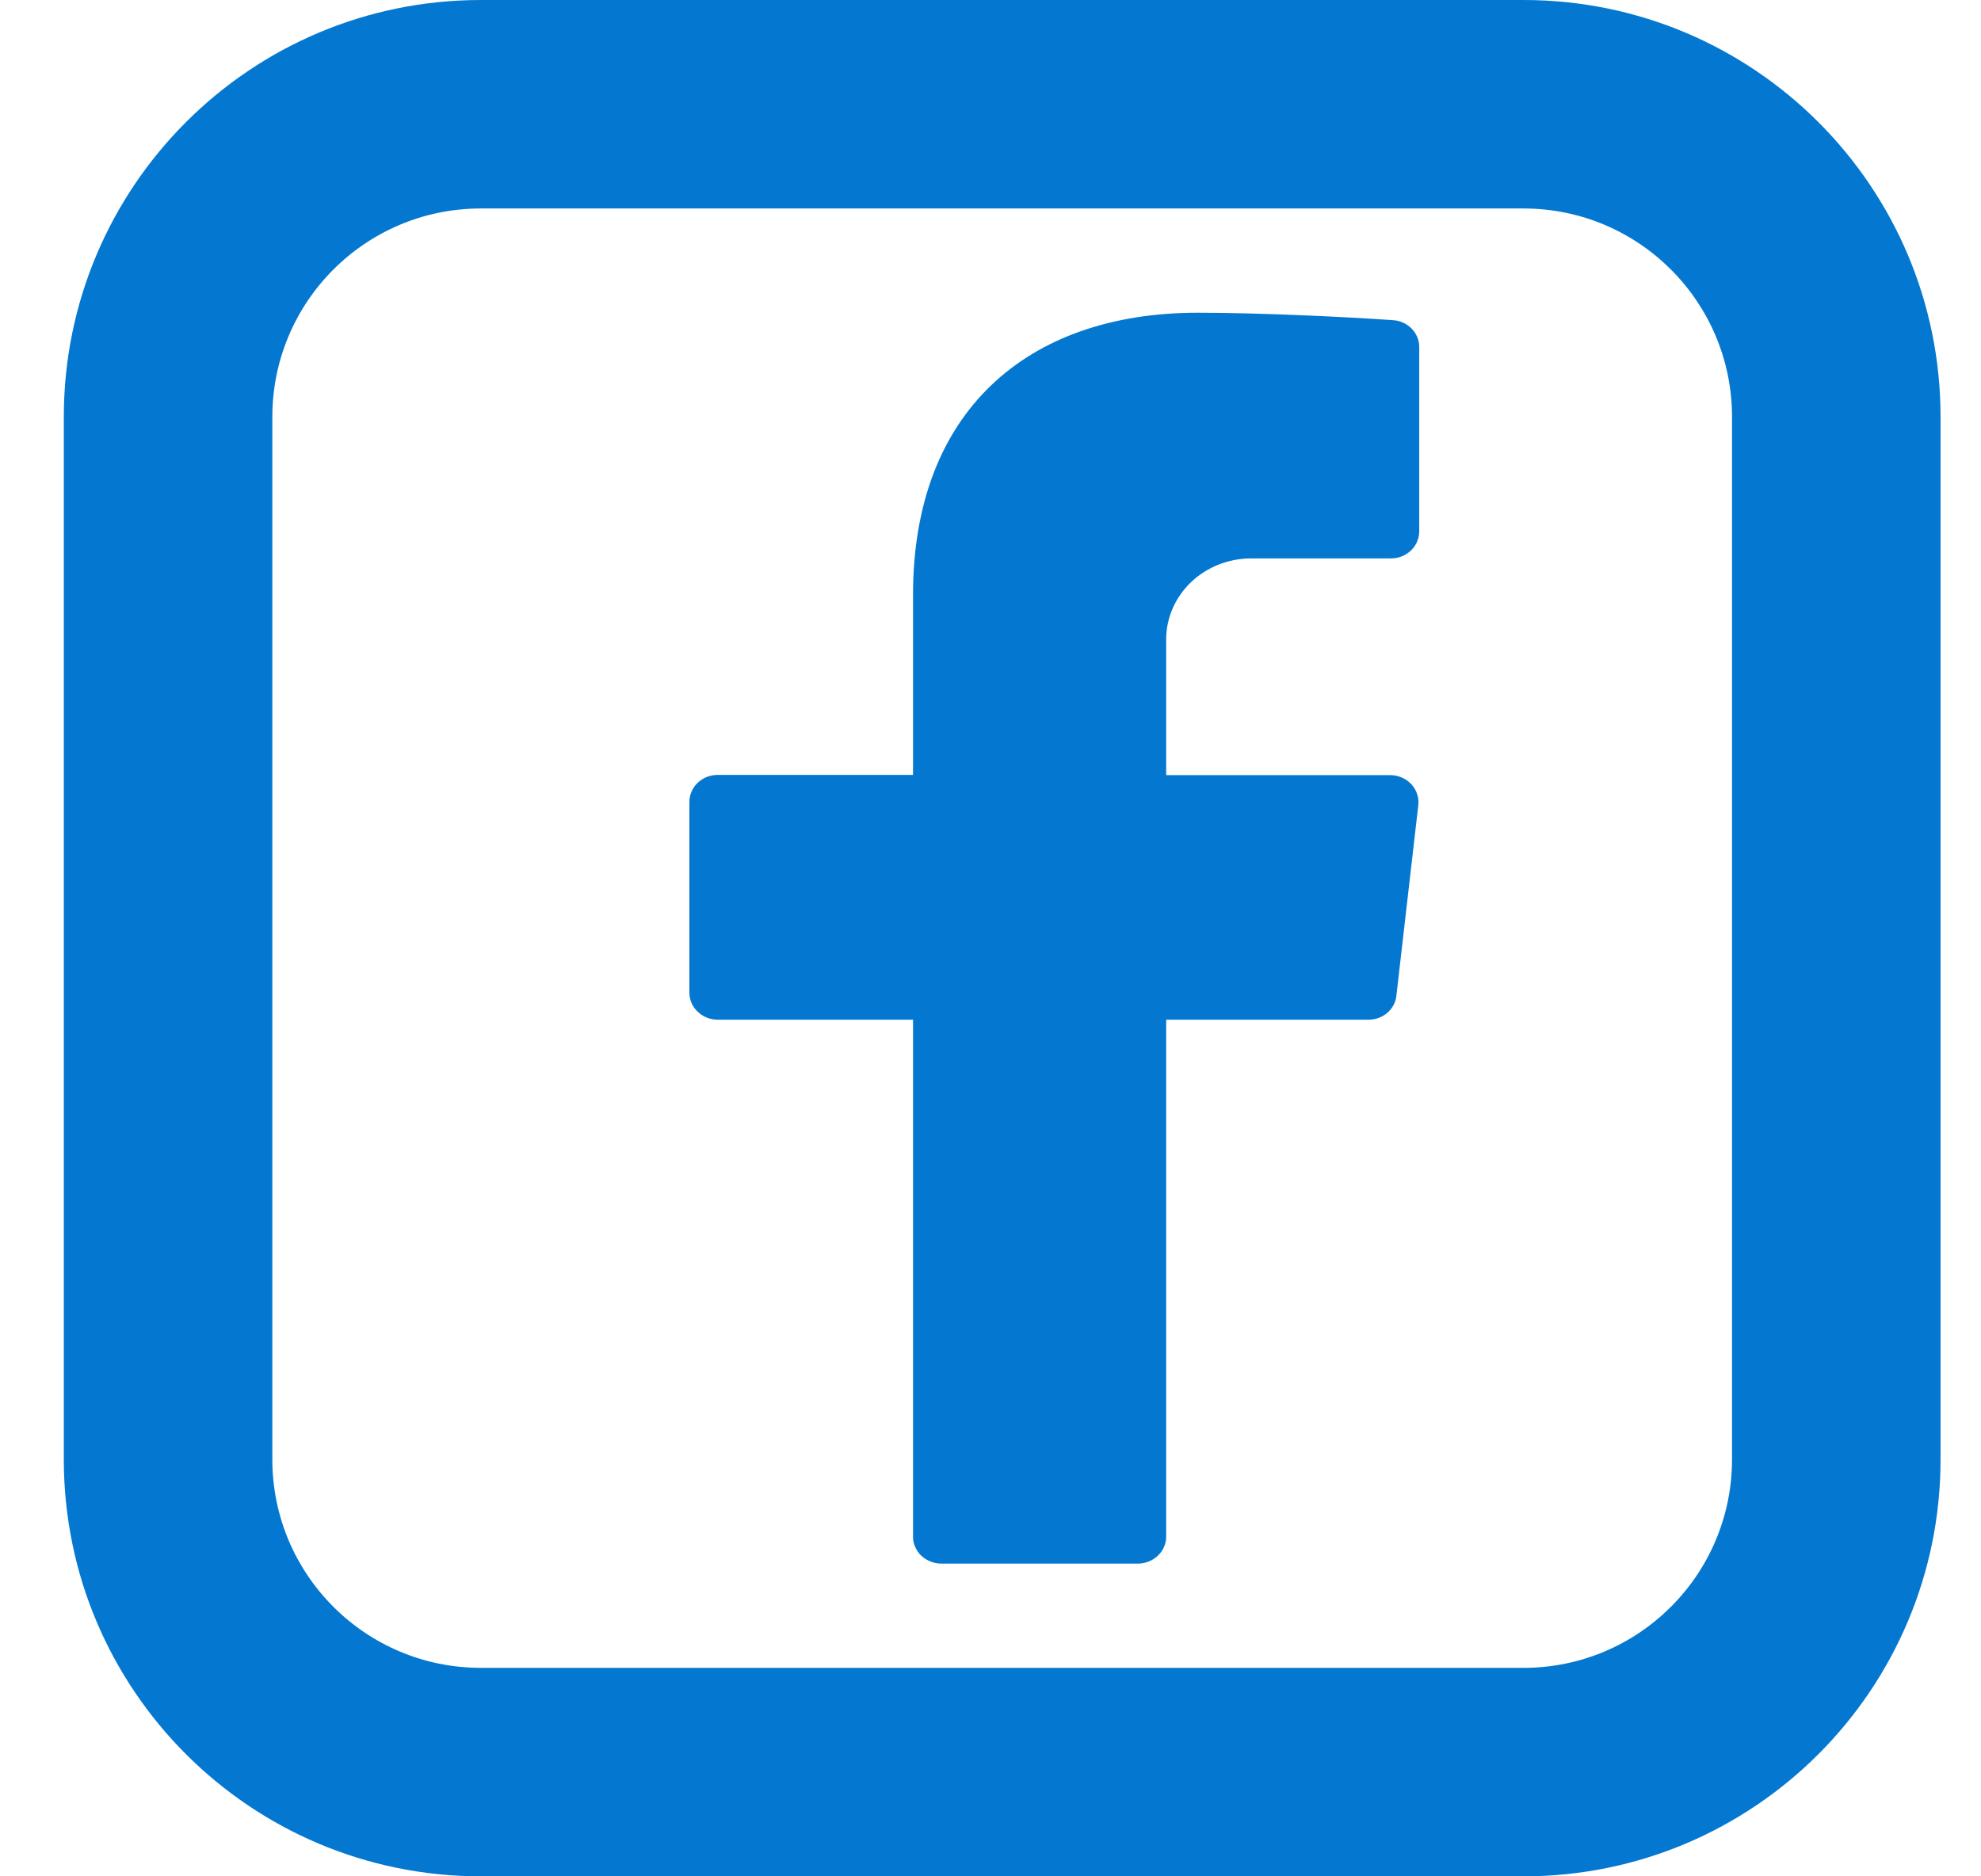 <svg width="19" height="18" viewBox="0 0 19 18" fill="none" xmlns="http://www.w3.org/2000/svg">
<path fill-rule="evenodd" clip-rule="evenodd" d="M14.612 2H4.612C3.507 2 2.612 2.895 2.612 4V14C2.612 15.105 3.507 16 4.612 16H14.612C15.716 16 16.612 15.105 16.612 14V4C16.612 2.895 15.716 2 14.612 2ZM4.612 0C2.403 0 0.612 1.791 0.612 4V14C0.612 16.209 2.403 18 4.612 18H14.612C16.821 18 18.612 16.209 18.612 14V4C18.612 1.791 16.821 0 14.612 0H4.612Z" fill="#0478D1"/>
<path d="M11.99 5.357H13.341C13.377 5.357 13.413 5.35 13.446 5.337C13.479 5.323 13.508 5.304 13.534 5.28C13.559 5.255 13.579 5.227 13.592 5.195C13.605 5.164 13.612 5.13 13.612 5.096V3.33C13.613 3.264 13.586 3.2 13.538 3.151C13.49 3.103 13.425 3.074 13.355 3.071C12.927 3.041 12.091 3 11.489 3C9.84 3 8.757 3.96 8.757 5.704V7.434H6.882C6.846 7.434 6.811 7.441 6.778 7.454C6.745 7.467 6.715 7.487 6.69 7.511C6.665 7.535 6.645 7.564 6.632 7.596C6.618 7.627 6.612 7.661 6.612 7.695V9.523C6.612 9.591 6.64 9.657 6.691 9.705C6.742 9.754 6.81 9.782 6.882 9.782H8.757V14.739C8.756 14.773 8.763 14.807 8.777 14.839C8.791 14.871 8.811 14.9 8.837 14.925C8.863 14.949 8.894 14.968 8.928 14.981C8.961 14.994 8.997 15.001 9.034 15H10.915C10.951 15 10.986 14.993 11.019 14.979C11.052 14.966 11.082 14.947 11.107 14.922C11.132 14.898 11.152 14.87 11.165 14.838C11.179 14.806 11.186 14.773 11.185 14.739V9.782H13.125C13.192 9.782 13.257 9.759 13.306 9.716C13.356 9.673 13.387 9.614 13.393 9.551L13.603 7.725C13.607 7.689 13.604 7.652 13.592 7.618C13.581 7.583 13.562 7.551 13.537 7.524C13.511 7.496 13.48 7.474 13.445 7.459C13.411 7.444 13.373 7.436 13.335 7.436H11.185V6.133C11.185 5.929 11.27 5.733 11.421 5.587C11.572 5.442 11.777 5.359 11.992 5.357H11.99Z" fill="#0478D1"/>
</svg>
